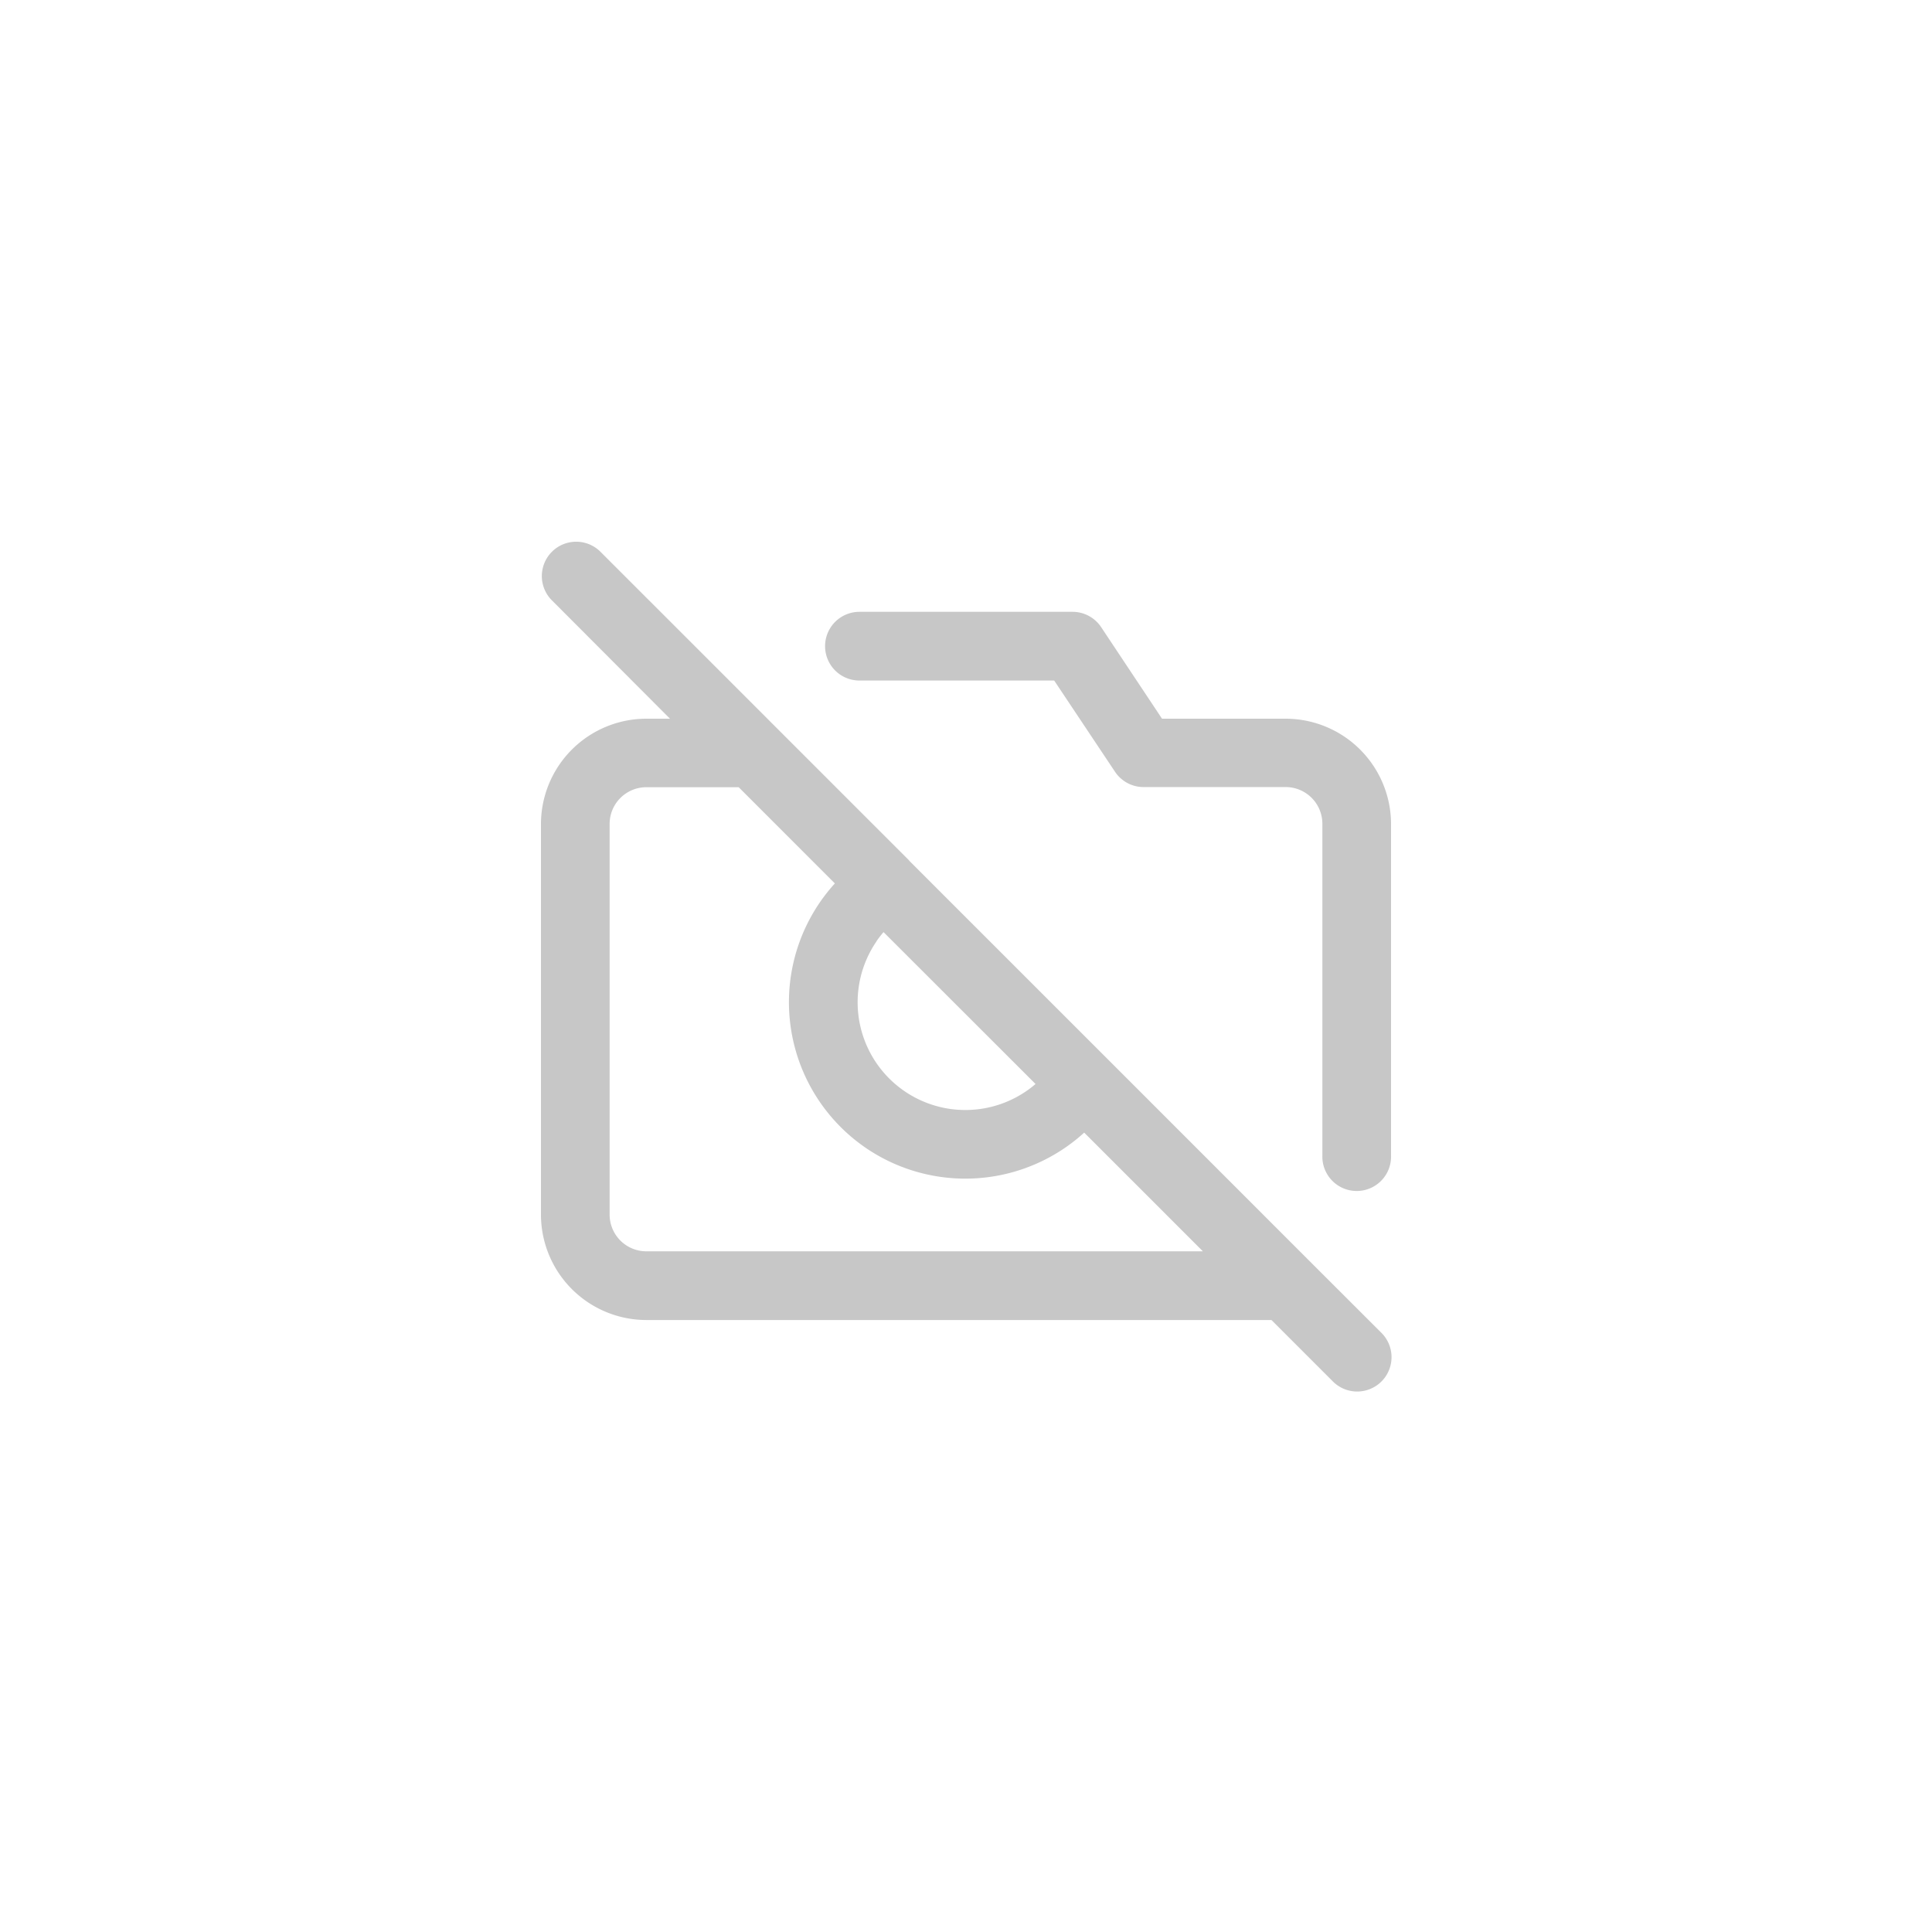 <svg id="Capa_1" data-name="Capa 1" xmlns="http://www.w3.org/2000/svg" viewBox="0 0 500 500"><path d="M339,326.45h0L286.56,274l0,0-51.28-51.27,0-.05-80-80a8.89,8.89,0,0,0-12.57,12.57L173.39,186h-6.12A27.3,27.3,0,0,0,140,213.23V314.34a27.31,27.31,0,0,0,27.27,27.28H329.05l15.78,15.78a8.89,8.89,0,1,0,12.57-12.57ZM226.8,243.64a27.12,27.12,0,0,1,1.86-2.41L268,280.54a27.88,27.88,0,0,1-41.17-36.9Zm-59.53,80.2a9.51,9.51,0,0,1-9.5-9.5V213.23a9.51,9.51,0,0,1,9.5-9.5h23.9l24.89,24.9a45.69,45.69,0,0,0,8,68.44,45.68,45.68,0,0,0,56.53-3.95l30.72,30.72Z" fill="#c7c7c7"/><path d="M332.73,186h-32L285,162.34a8.89,8.89,0,0,0-7.39-4H222.42a8.89,8.89,0,0,0,0,17.78h50.4l15.75,23.62a8.87,8.87,0,0,0,7.39,3.95h36.77a9.51,9.51,0,0,1,9.5,9.5v85.85a8.89,8.89,0,1,0,17.77,0V213.23A27.3,27.3,0,0,0,332.73,186Z" fill="#c7c7c7"/></svg>